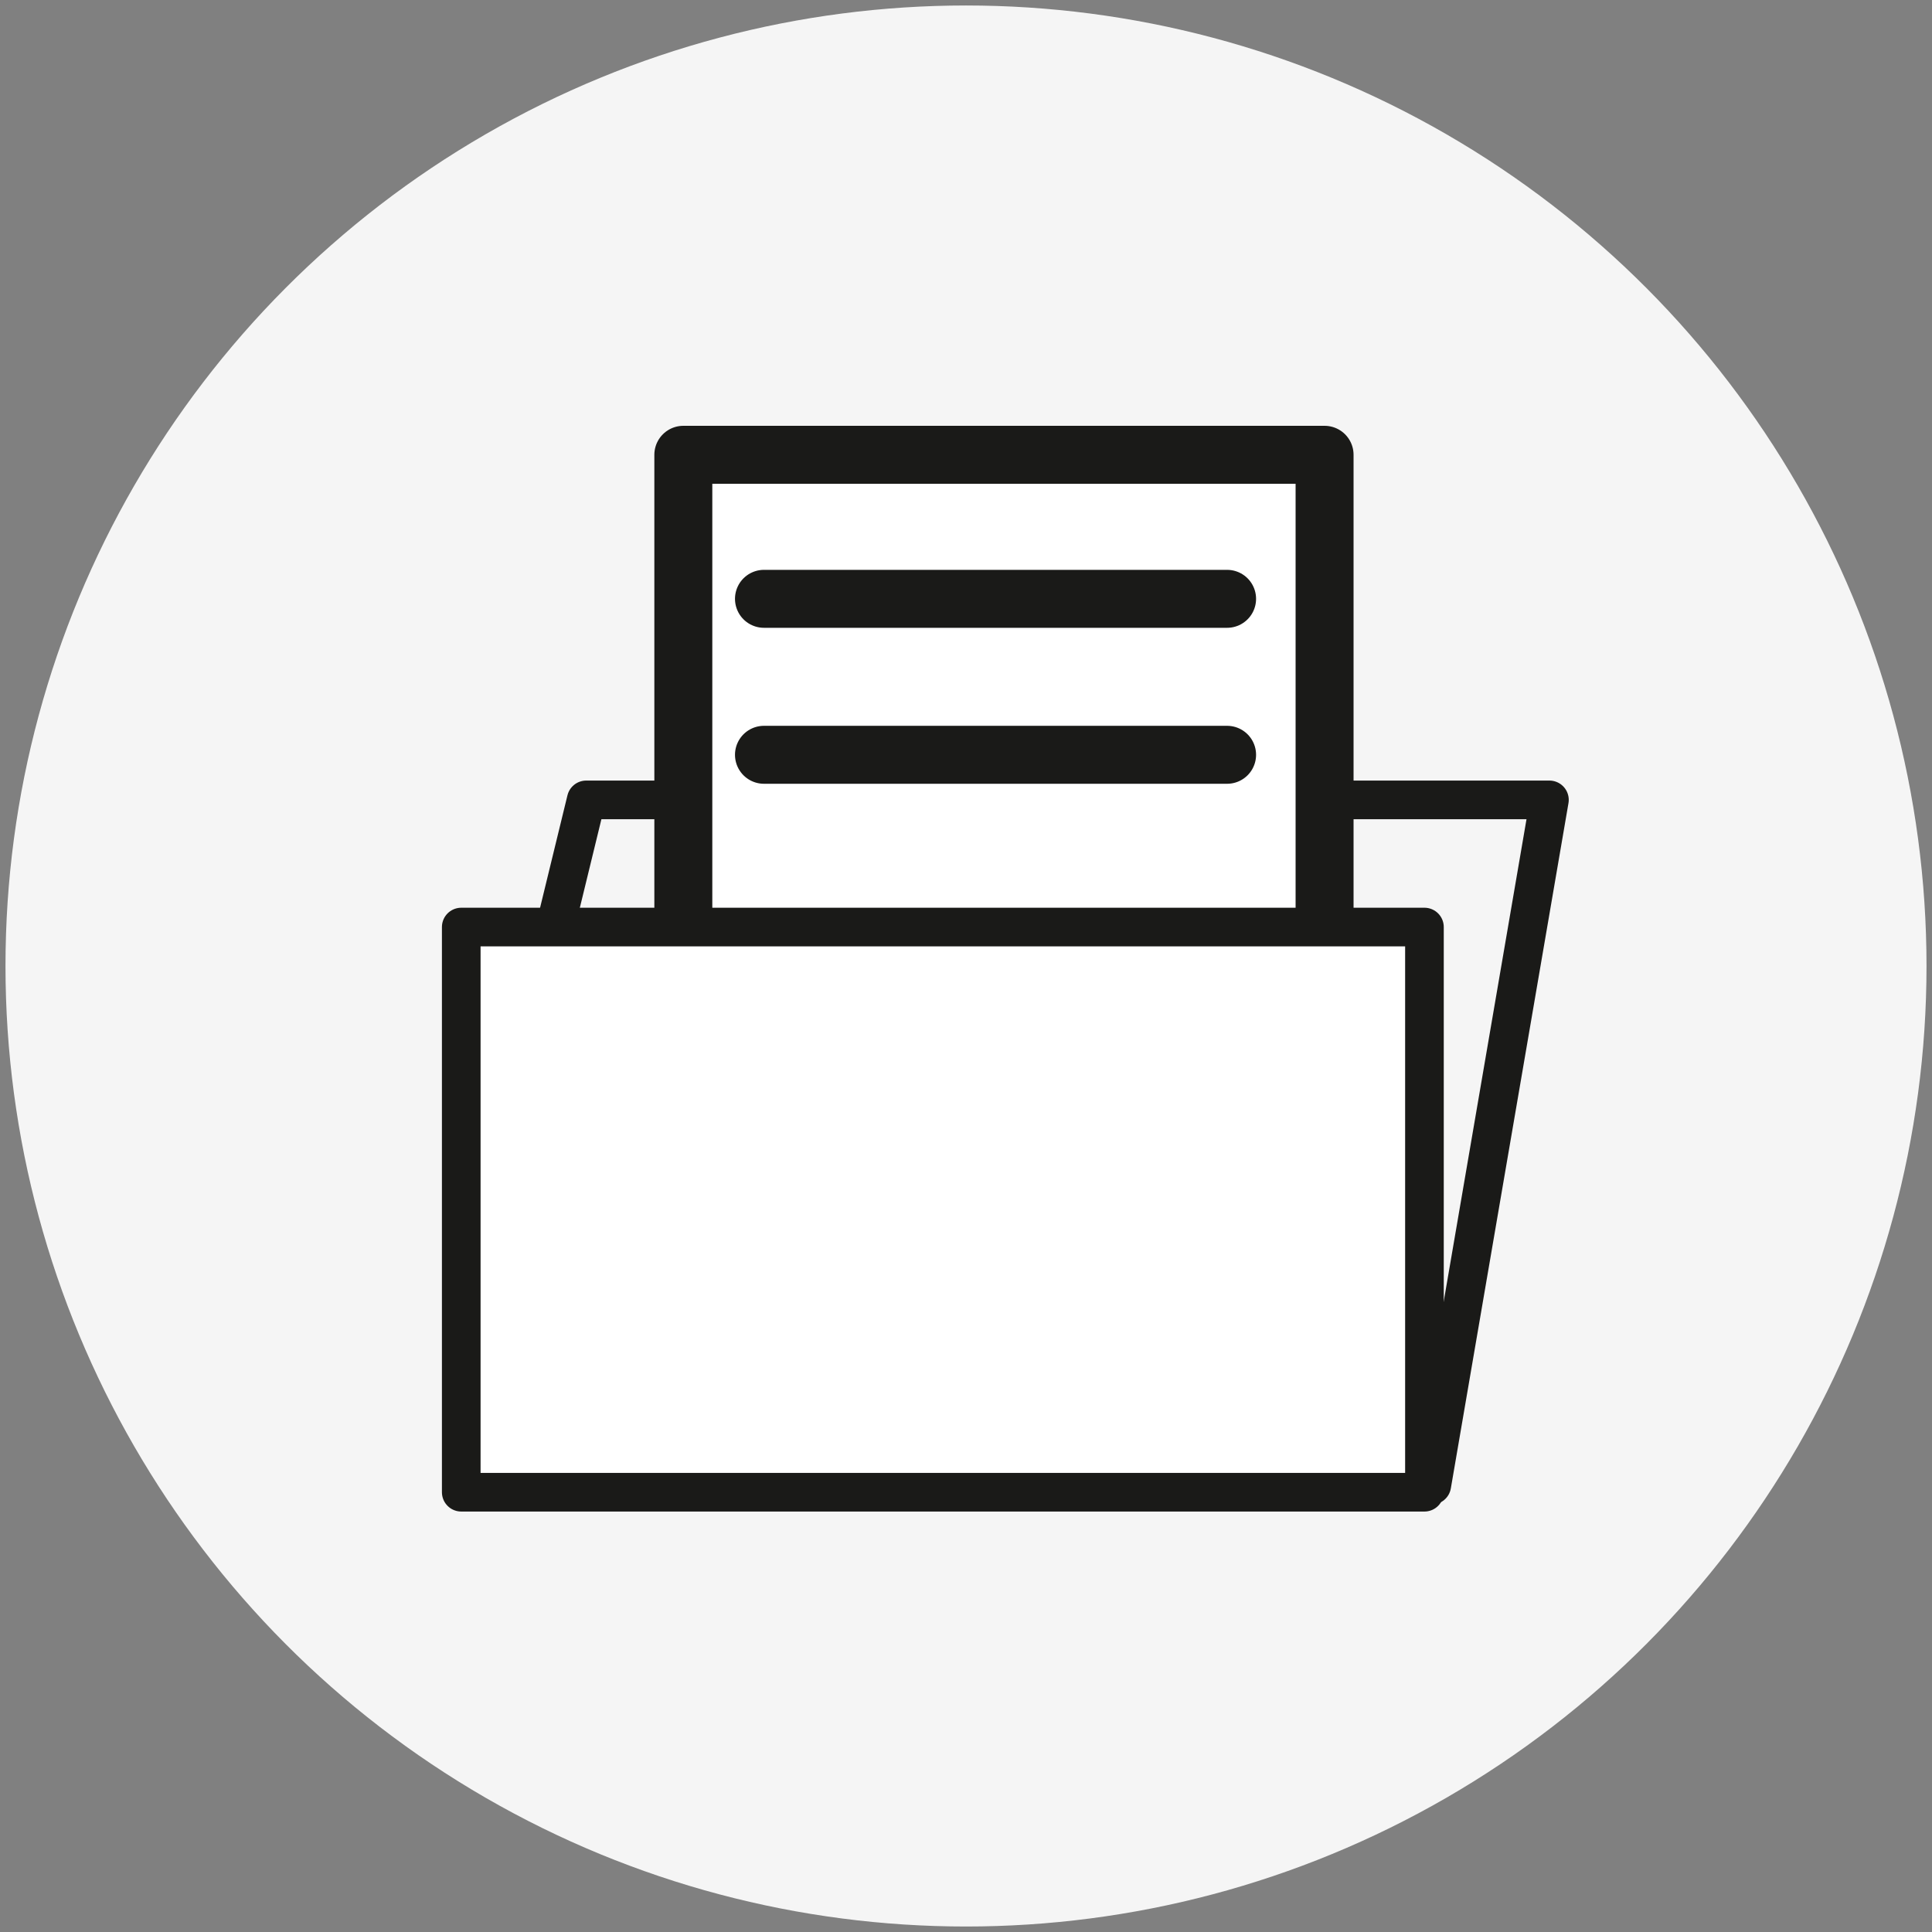 <?xml version="1.0" encoding="UTF-8"?> <svg xmlns="http://www.w3.org/2000/svg" id="Ebene_1" data-name="Ebene 1" viewBox="0 0 100 100"><rect x="0" y="0" width="100" height="100" fill="#808080" stroke="none"/><defs><style> .cls-1 { stroke-width: 3px; } .cls-1, .cls-2, .cls-3 { stroke: #1a1a18; stroke-linecap: round; stroke-linejoin: round; } .cls-1, .cls-3 { fill: #fff; } .cls-2 { fill: none; } .cls-2, .cls-3 { stroke-width: 2px; } .cls-4 { fill: #f5f5f5; } </style></defs><circle class="cls-4" cx="50" cy="50" r="49.716"></circle><g><polygon class="cls-2" points="74.109 76.871 26.157 58.588 30.343 41.402 80.198 41.402 74.109 76.871"></polygon><g><polyline class="cls-1" points="68.56 49.37 68.56 23.54 35.369 23.54 35.369 69.105 55.507 69.105"></polyline><line class="cls-1" x1="39.543" y1="30.995" x2="63.514" y2="30.995"></line><line class="cls-1" x1="39.543" y1="48.773" x2="55.653" y2="48.773"></line><line class="cls-1" x1="39.543" y1="57.314" x2="51.852" y2="57.314"></line><line class="cls-1" x1="39.543" y1="39.068" x2="63.514" y2="39.068"></line></g><rect class="cls-3" x="23.874" y="47.984" width="49.855" height="29.253"></rect></g></svg> 
